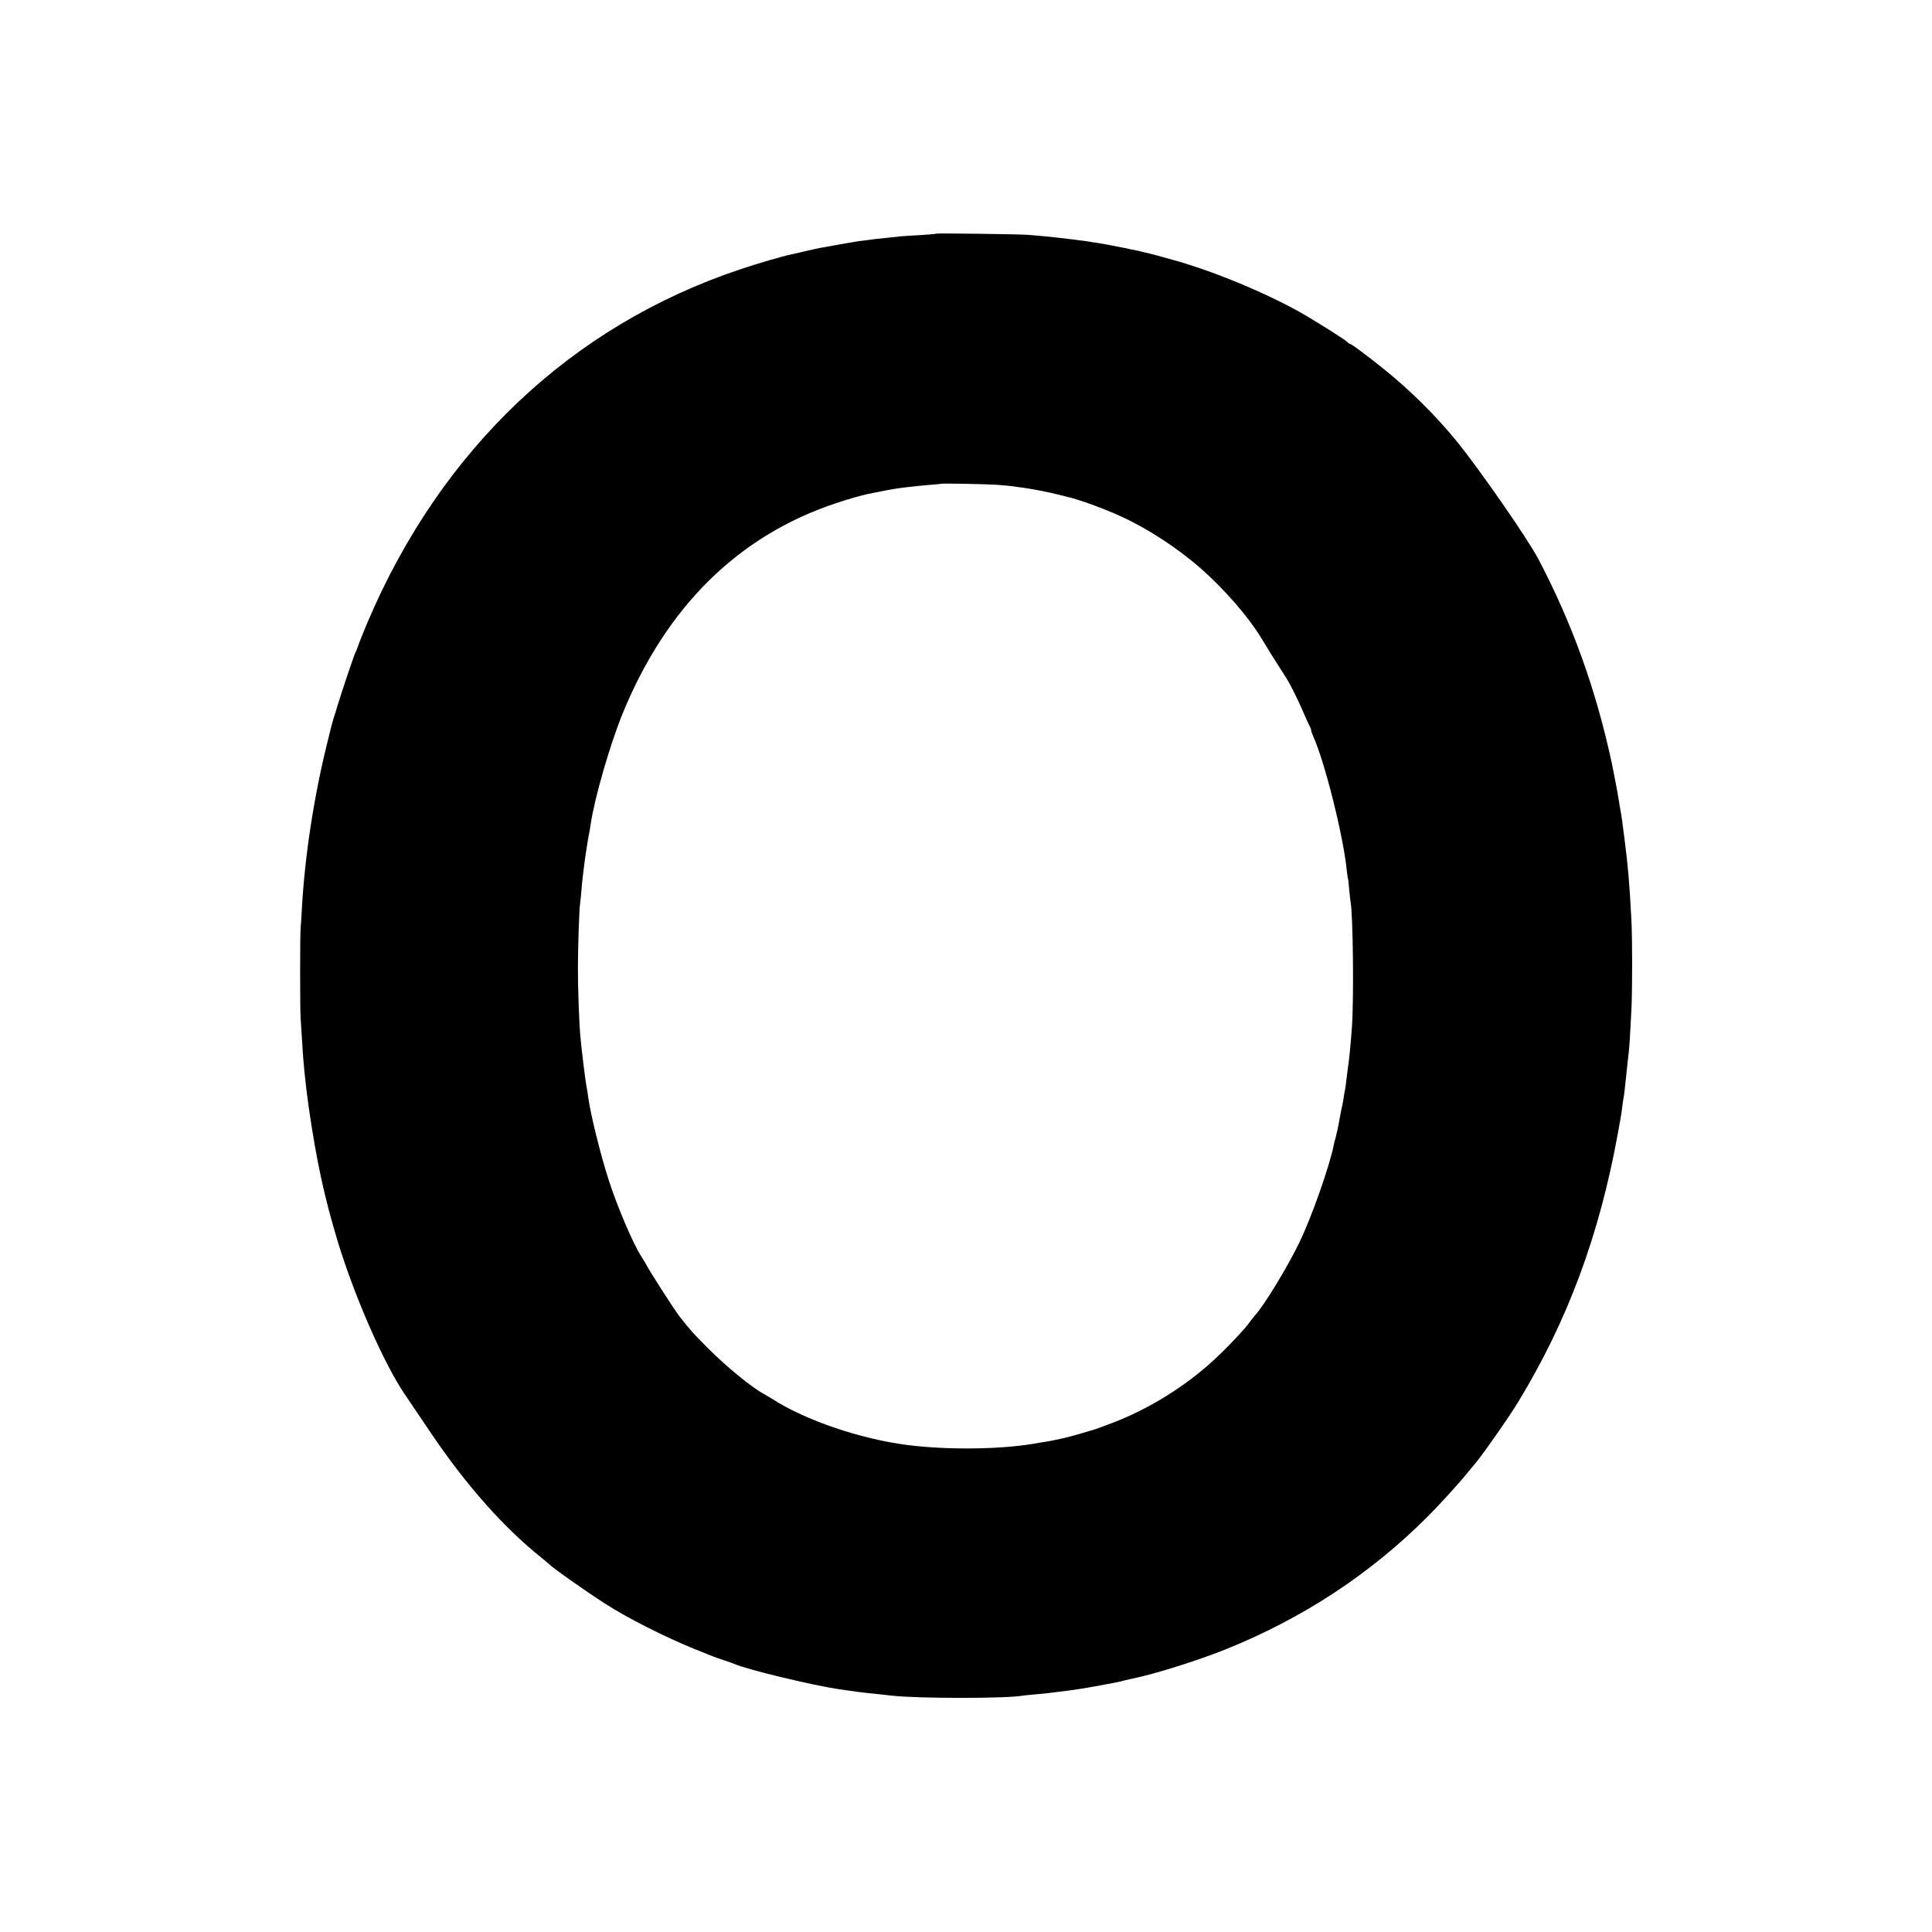 <?xml version="1.0" standalone="no"?>
<!DOCTYPE svg PUBLIC "-//W3C//DTD SVG 20010904//EN"
 "http://www.w3.org/TR/2001/REC-SVG-20010904/DTD/svg10.dtd">
<svg version="1.0" xmlns="http://www.w3.org/2000/svg"
 width="1500pt" height="1500pt" viewBox="0 0 1500 1500"
 preserveAspectRatio="xMidYMid meet">
<g transform="translate(0,1500) scale(0.1,-0.1)"
fill="#000000" stroke="none">
<path d="M7269 13186 c-2 -2 -56 -7 -119 -11 -63 -3 -128 -8 -145 -9 -16 -2
-64 -7 -105 -11 -41 -4 -88 -9 -105 -11 -16 -2 -50 -7 -75 -10 -60 -7 -85 -11
-220 -35 -63 -12 -126 -23 -140 -25 -14 -3 -62 -14 -107 -24 -46 -11 -93 -22
-105 -24 -72 -15 -264 -71 -398 -116 -1313 -438 -2325 -1396 -2898 -2745 -32
-77 -65 -158 -72 -180 -7 -22 -16 -44 -20 -50 -8 -12 -109 -311 -140 -415 -12
-41 -26 -86 -31 -100 -5 -14 -27 -99 -49 -190 -104 -422 -173 -875 -196 -1280
-3 -58 -7 -127 -10 -155 -5 -59 -5 -628 0 -700 2 -27 7 -104 11 -170 4 -66 8
-133 10 -150 1 -16 6 -61 9 -100 7 -73 23 -205 32 -265 61 -423 121 -700 225
-1045 130 -428 356 -944 518 -1185 32 -47 125 -184 206 -305 274 -406 567
-736 860 -970 28 -22 52 -43 55 -46 25 -28 281 -209 440 -311 170 -110 470
-261 690 -350 69 -28 134 -54 145 -58 11 -5 49 -18 85 -30 36 -12 74 -25 85
-30 92 -42 611 -166 808 -195 61 -8 105 -15 142 -20 20 -3 79 -10 133 -15 53
-6 115 -12 137 -15 197 -23 898 -23 1015 0 10 2 54 6 97 10 43 3 89 8 103 10
14 2 50 6 80 10 30 4 66 8 80 10 14 2 45 7 70 10 66 9 313 55 329 60 7 3 47
12 88 21 177 36 507 140 723 226 603 242 1129 587 1575 1034 94 94 243 258
300 329 22 27 46 56 52 63 48 50 273 370 350 497 383 629 629 1291 773 2080
27 146 27 148 35 210 3 28 8 59 10 70 5 23 12 88 30 260 4 33 8 74 10 90 5 36
13 169 21 330 8 160 8 561 0 705 -15 286 -26 411 -52 615 -20 159 -23 181 -34
240 -5 28 -11 66 -14 85 -5 36 -37 201 -50 265 -122 574 -310 1097 -573 1596
-85 160 -448 684 -630 909 -165 203 -368 404 -578 572 -129 103 -243 188 -253
188 -5 0 -15 7 -22 15 -13 16 -265 174 -370 233 -280 156 -688 324 -990 406
-30 8 -82 23 -115 32 -33 9 -68 18 -78 20 -10 2 -26 5 -35 8 -9 3 -30 8 -47
11 -16 3 -39 8 -50 10 -11 3 -31 7 -45 10 -123 24 -181 35 -215 40 -22 3 -51
7 -65 10 -14 2 -47 7 -75 10 -27 4 -63 8 -80 10 -63 8 -123 14 -190 21 -38 3
-90 8 -115 10 -53 6 -716 14 -721 10z m471 -1950 c57 -5 112 -9 121 -11 9 -2
40 -6 70 -10 57 -6 227 -39 294 -57 22 -5 47 -12 55 -14 92 -20 295 -94 427
-155 209 -96 441 -248 621 -407 179 -158 365 -372 462 -532 60 -99 93 -152
194 -310 38 -59 99 -183 155 -315 12 -27 26 -58 31 -67 6 -10 10 -23 10 -29 0
-6 7 -25 14 -42 90 -195 236 -779 262 -1042 3 -33 8 -62 9 -65 2 -3 7 -42 10
-85 4 -44 9 -88 11 -98 19 -105 26 -752 10 -977 -12 -156 -22 -257 -31 -310
-1 -8 -6 -44 -10 -80 -4 -36 -9 -74 -11 -85 -3 -11 -7 -36 -10 -55 -2 -19 -8
-48 -11 -65 -4 -16 -8 -34 -9 -40 -1 -5 -7 -37 -13 -70 -6 -33 -13 -70 -16
-82 -3 -13 -7 -32 -10 -44 -2 -11 -7 -29 -10 -39 -3 -10 -8 -28 -10 -41 -31
-158 -168 -550 -265 -752 -86 -181 -277 -496 -348 -572 -10 -11 -25 -31 -35
-44 -39 -57 -181 -207 -289 -306 -223 -204 -502 -376 -783 -483 -99 -37 -117
-44 -130 -48 -5 -2 -57 -17 -114 -34 -57 -16 -114 -32 -125 -34 -12 -2 -41 -9
-66 -14 -25 -6 -63 -13 -85 -16 -22 -4 -65 -10 -95 -16 -268 -44 -669 -48
-975 -9 -363 46 -795 193 -1048 357 -23 14 -53 32 -66 39 -96 52 -292 213
-431 352 -123 124 -135 137 -221 246 -43 55 -246 370 -269 420 -3 5 -18 30
-33 54 -61 93 -185 384 -250 586 -66 204 -144 521 -161 652 -3 22 -7 52 -10
65 -10 45 -42 304 -51 413 -9 100 -19 384 -18 525 0 155 10 459 17 496 2 10 7
59 11 109 4 49 9 99 11 110 1 11 5 40 8 65 8 68 30 211 40 260 3 13 8 42 11
65 30 205 149 619 249 865 340 830 898 1381 1656 1633 91 31 201 62 250 72 8
2 49 10 90 18 73 15 139 26 190 32 104 12 134 15 205 21 44 3 81 7 82 8 5 4
345 -2 433 -8z"/>
</g>
</svg>

